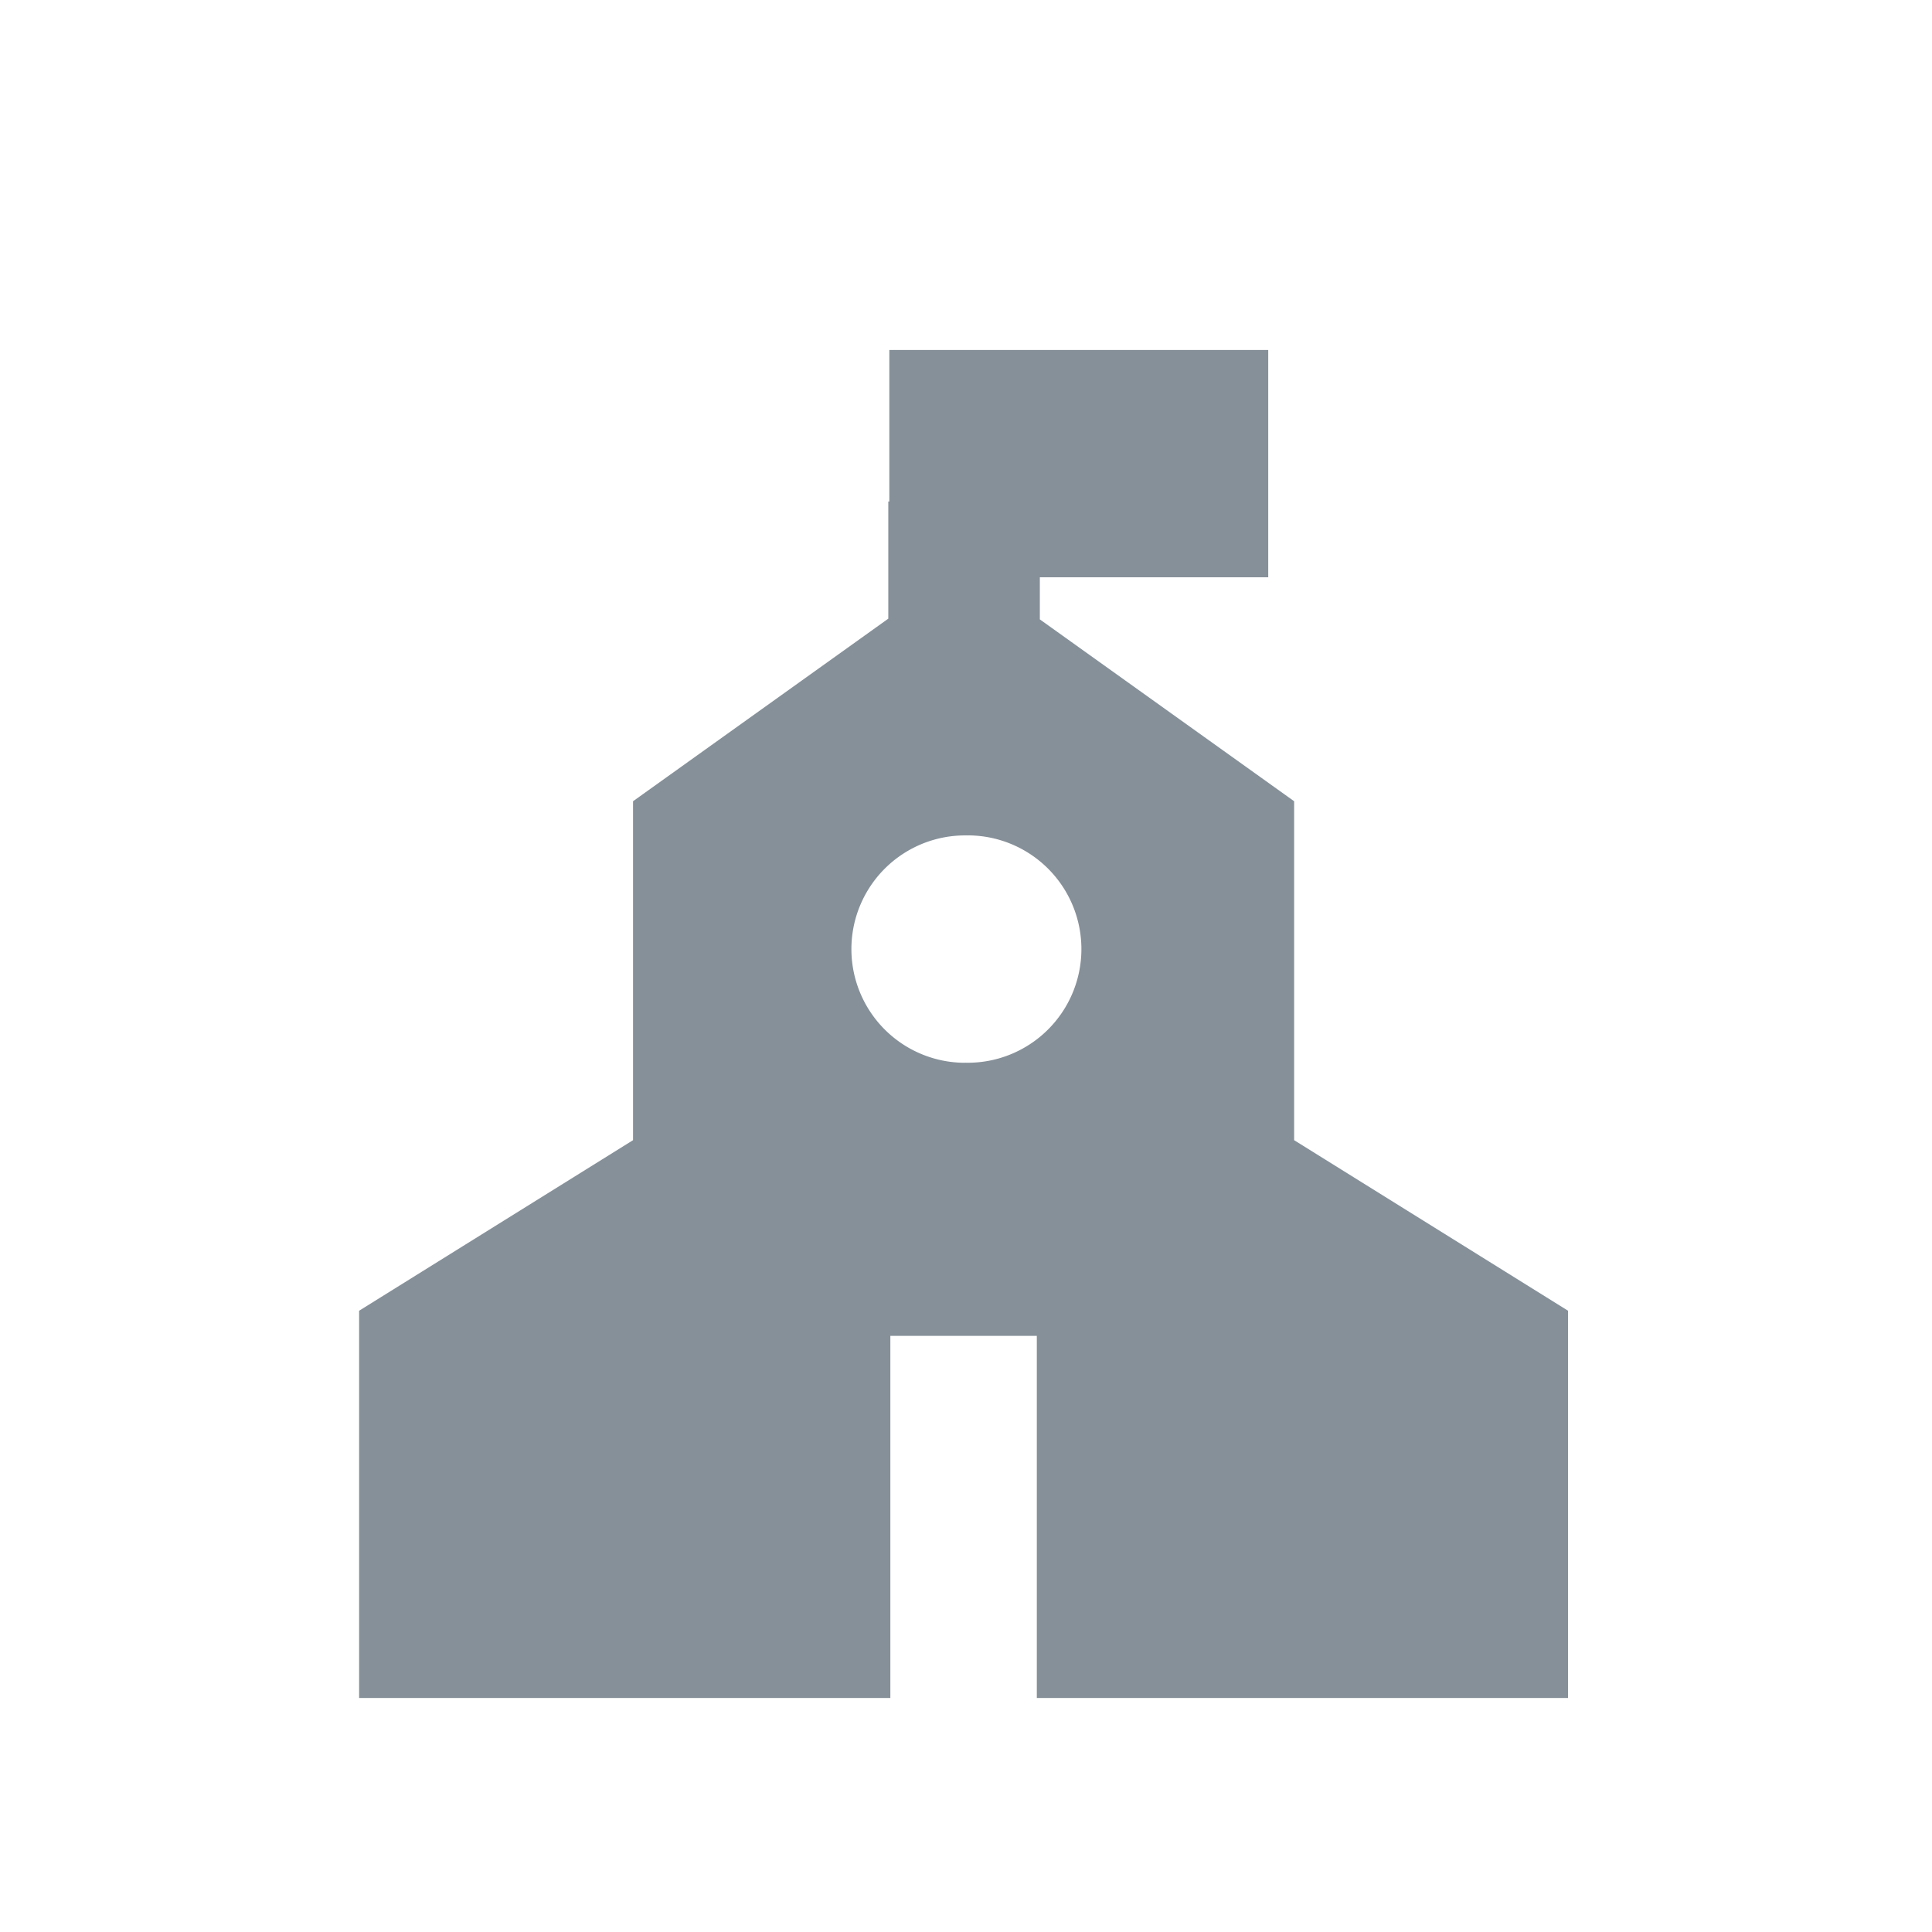 <svg viewBox="0 0 32 32" xmlns="http://www.w3.org/2000/svg"><path d="M17.223 9.562v.697l4.212 3.012v5.614l4.537 2.825v6.414h-8.799v-5.998h-2.426v5.998H5.948V21.71l4.537-2.825v-5.614l4.228-3.024v-1.94h.017v-2.51h6.276v3.765h-3.783zm-1.238 8.04a1.883 1.883 0 1 0 0-3.765 1.883 1.883 0 0 0 0 3.766z" fill="#869099" fill-rule="evenodd"/></svg>